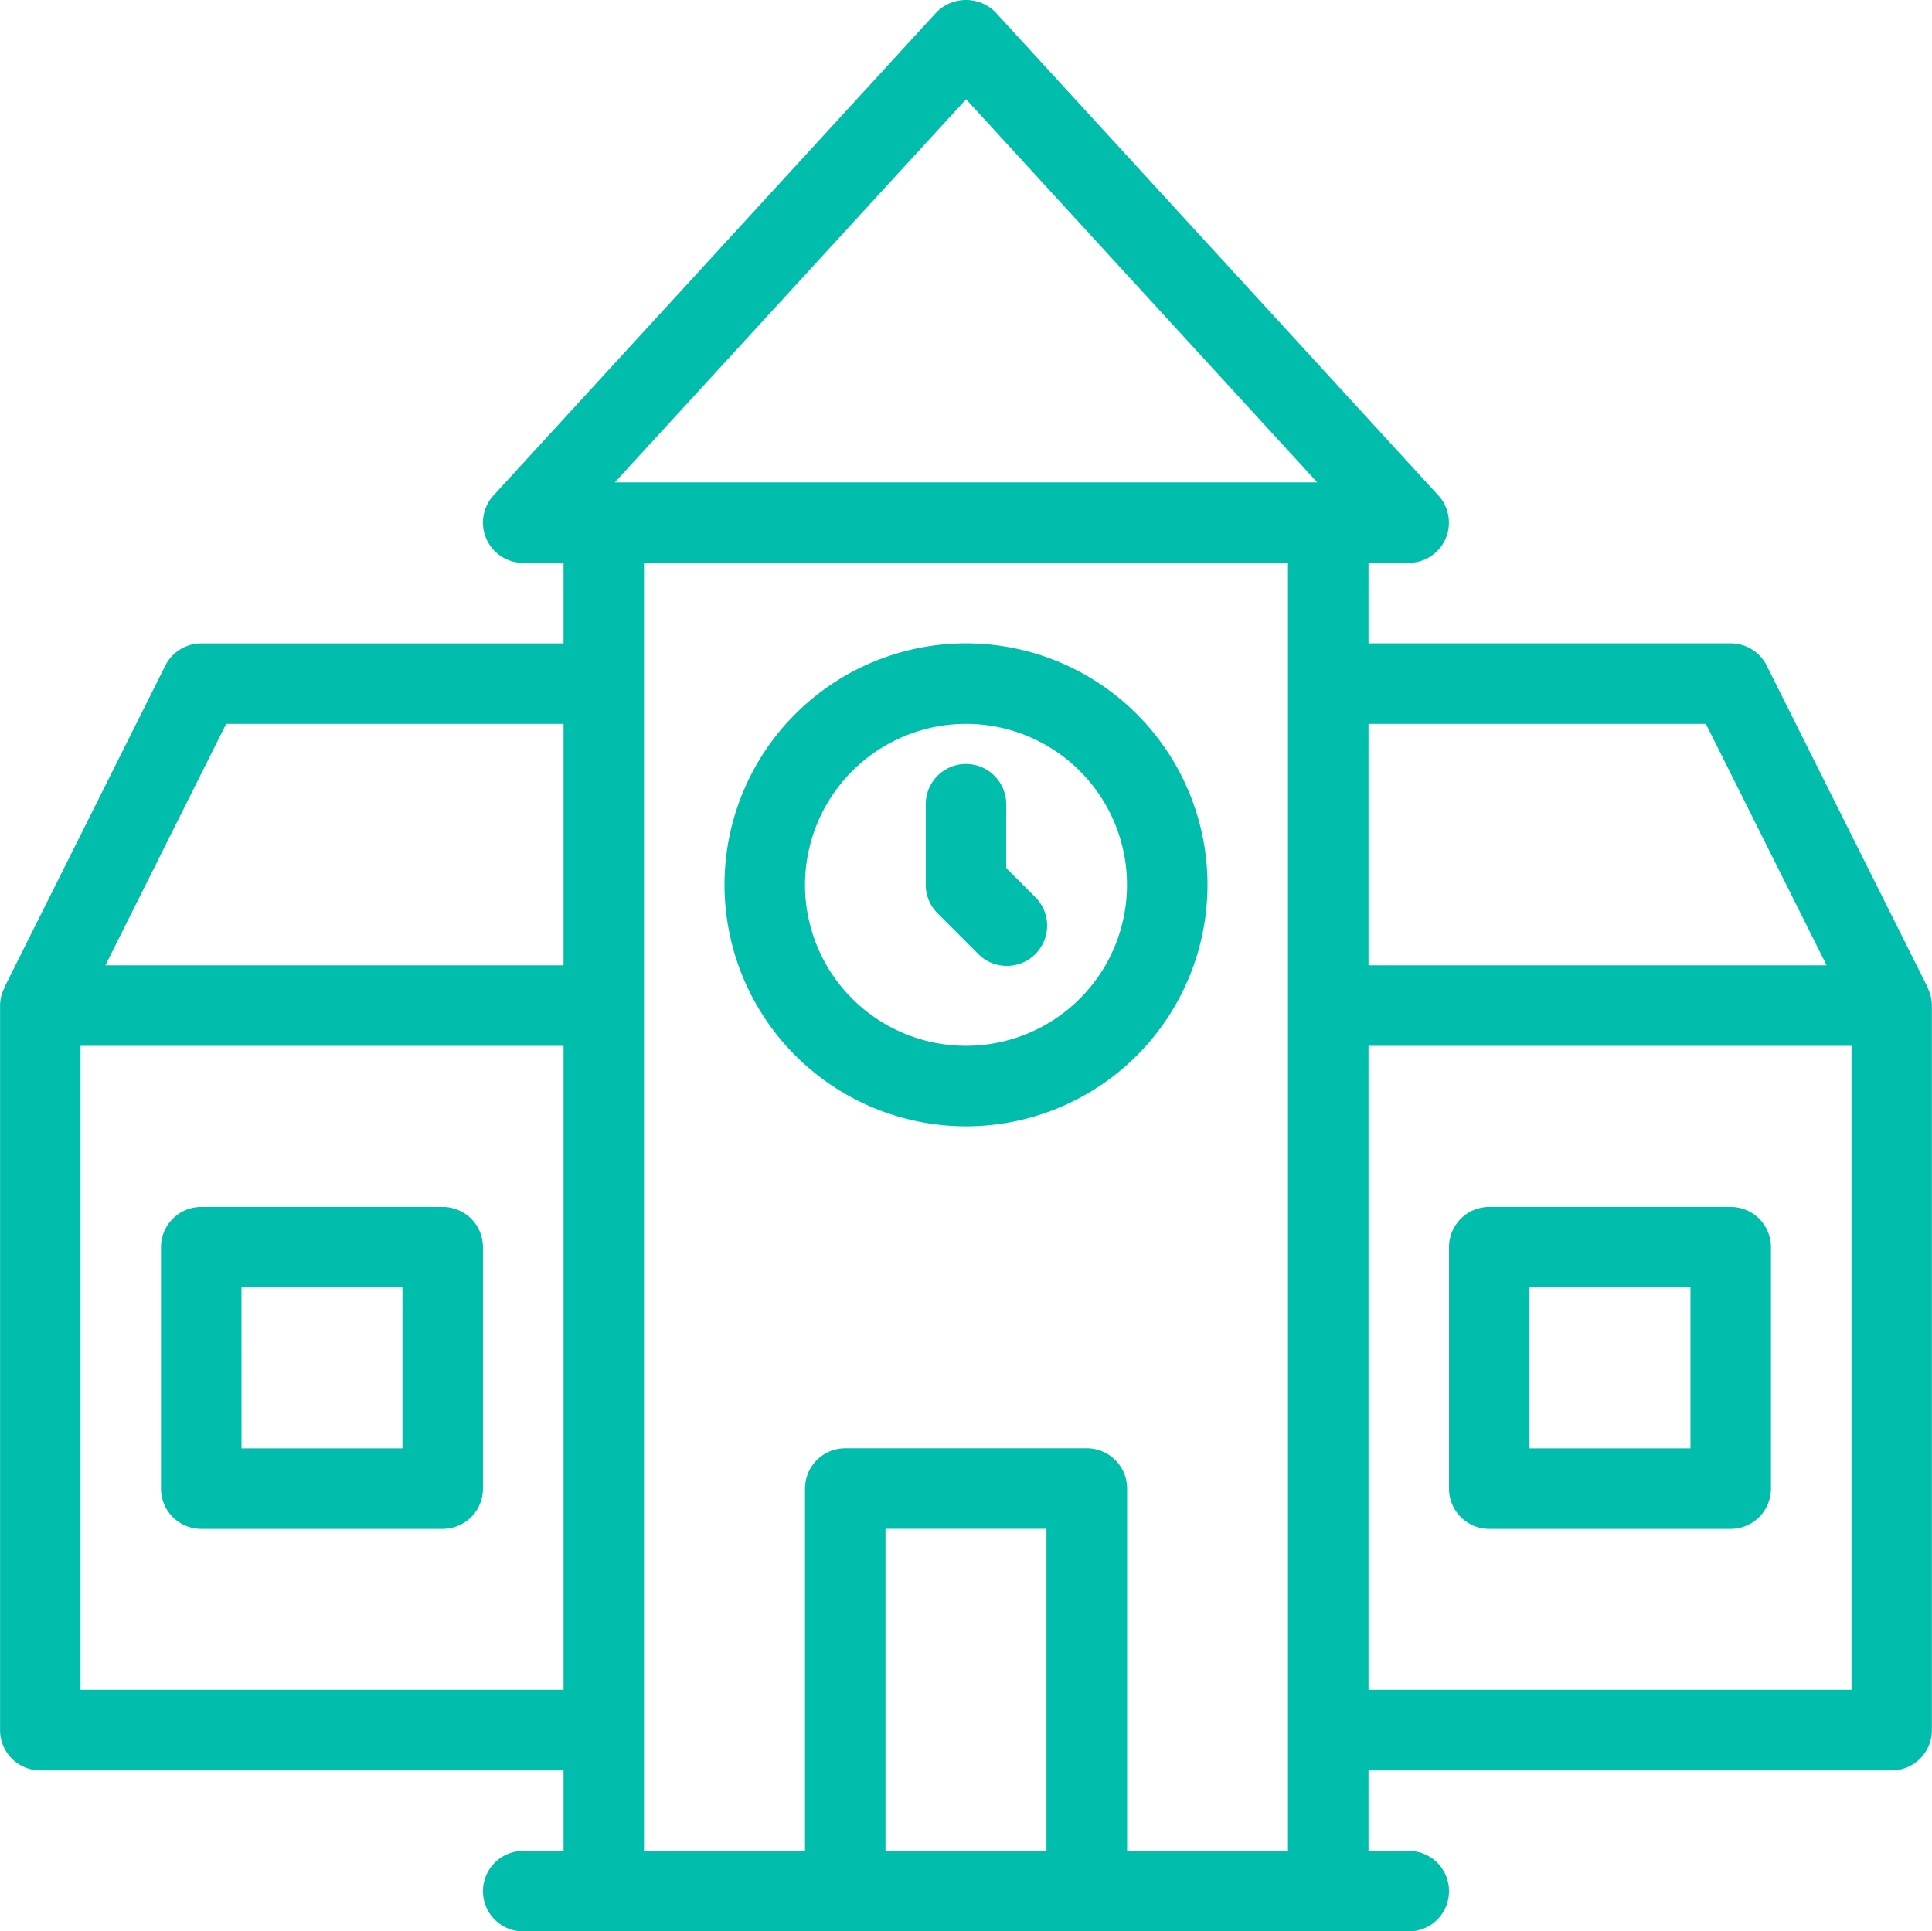 <svg id="Group_420" data-name="Group 420" xmlns="http://www.w3.org/2000/svg" width="49.024" height="49.01" viewBox="0 0 49.024 49.01">
  <g id="Group_419" data-name="Group 419" transform="translate(0 0)">
    <path id="Path_396" data-name="Path 396" d="M43.687,328.1h6.128a1.022,1.022,0,0,0,1.021-1.021v-6.128a1.022,1.022,0,0,0-1.021-1.021H43.687a1.022,1.022,0,0,0-1.021,1.021v6.128A1.022,1.022,0,0,0,43.687,328.1Zm1.021-6.128h4.085v4.085H44.709Z" transform="translate(-38.581 -289.301)" fill="#00bdac"/>
    <path id="Path_397" data-name="Path 397" d="M48.922,25.16c0-.008,0-.018-.006-.027L44.83,16.963a1.023,1.023,0,0,0-.913-.564H34.725V14.357h1.021a1.022,1.022,0,0,0,.752-1.712L25.264.389a1.052,1.052,0,0,0-1.505,0L12.523,12.645a1.022,1.022,0,0,0,.754,1.712H14.3V16.4H5.107a1.023,1.023,0,0,0-.913.564L.108,25.136c0,.008,0,.016-.006.025a1.007,1.007,0,0,0-.1.431V43.975A1.022,1.022,0,0,0,1.021,45H14.3v2.043H13.277a1.021,1.021,0,1,0,0,2.043H35.747a1.021,1.021,0,1,0,0-2.043H34.725V45H48a1.022,1.022,0,0,0,1.021-1.021V25.591A1.023,1.023,0,0,0,48.922,25.16ZM14.3,42.954H2.043V26.613H14.3Zm0-18.384H2.674l3.064-6.128H14.3ZM26.554,47.039H22.469V38.869h4.085Zm6.128,0H28.6V37.847a1.022,1.022,0,0,0-1.021-1.021H21.448a1.022,1.022,0,0,0-1.021,1.021v9.192H16.341V14.357H32.682V47.039ZM15.6,12.314l8.914-9.723,8.912,9.723Zm19.125,6.128h8.561L46.35,24.57H34.725ZM46.981,42.954H34.725V26.613H46.981Z" transform="translate(0 -0.072)" fill="#00bdac"/>
    <path id="Path_398" data-name="Path 398" d="M385.021,328.1h6.128a1.022,1.022,0,0,0,1.021-1.021v-6.128a1.022,1.022,0,0,0-1.021-1.021h-6.128A1.022,1.022,0,0,0,384,320.948v6.128A1.022,1.022,0,0,0,385.021,328.1Zm1.021-6.128h4.085v4.085h-4.085Z" transform="translate(-347.232 -289.301)" fill="#00bdac"/>
    <path id="Path_399" data-name="Path 399" d="M246.653,207.4a1.022,1.022,0,1,0,1.446-1.444l-.723-.723v-1.62a1.021,1.021,0,0,0-2.043,0v2.043a1.02,1.02,0,0,0,.3.723Z" transform="translate(-221.843 -183.203)" fill="#00bdac"/>
    <path id="Path_400" data-name="Path 400" d="M198.128,182.851A6.128,6.128,0,1,0,192,176.723,6.135,6.135,0,0,0,198.128,182.851Zm0-10.213a4.085,4.085,0,1,1-4.085,4.085A4.089,4.089,0,0,1,198.128,172.638Z" transform="translate(-173.616 -154.268)" fill="#00bdac"/>
  </g>
</svg>
